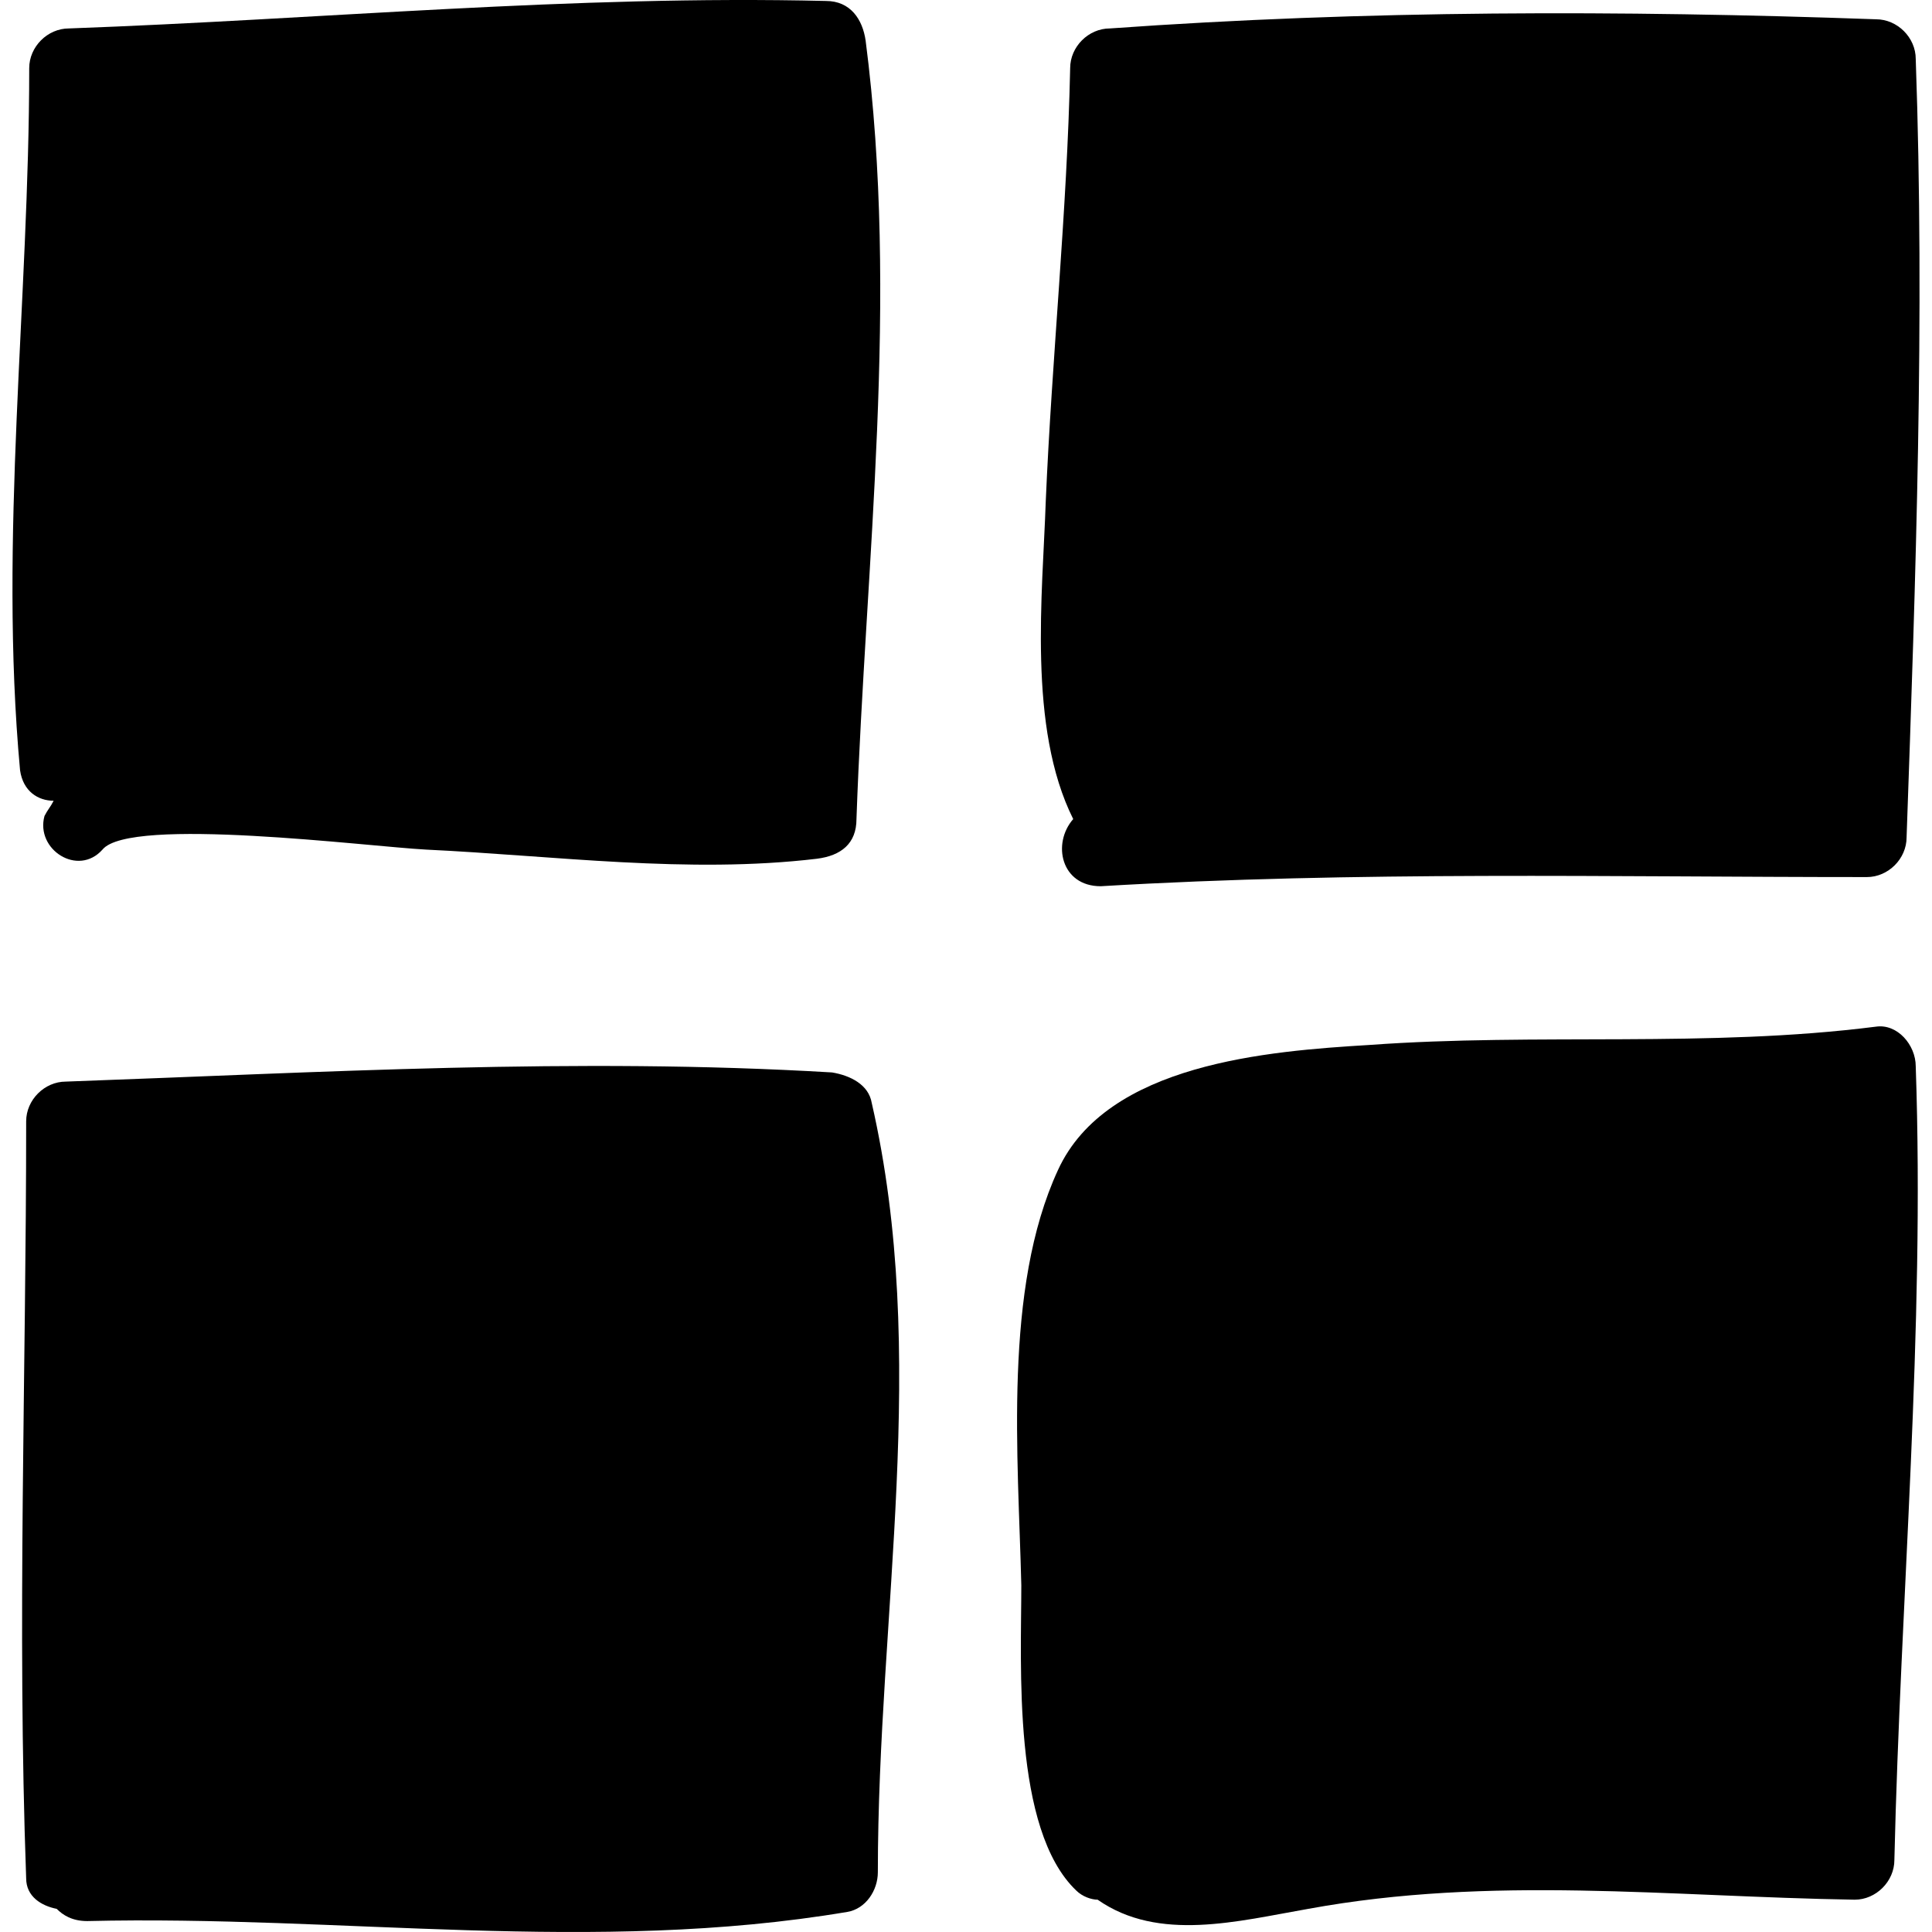 <?xml version="1.0" encoding="iso-8859-1"?>
<!-- Generator: Adobe Illustrator 16.0.0, SVG Export Plug-In . SVG Version: 6.00 Build 0)  -->
<!DOCTYPE svg PUBLIC "-//W3C//DTD SVG 1.1//EN" "http://www.w3.org/Graphics/SVG/1.1/DTD/svg11.dtd">
<svg version="1.1" id="Capa_1" xmlns="http://www.w3.org/2000/svg" xmlns:xlink="http://www.w3.org/1999/xlink" x="0px" y="0px"
	 width="387.334px" height="387.334px" viewBox="0 0 387.334 387.334" style="enable-background:new 0 0 387.334 387.334;"
	 xml:space="preserve">
<g>
	<path d="M173.546,8.15c-0.612-4.284-3.06-7.956-7.956-7.956C114.793-1.03,64.61,3.866,13.813,5.702
		c-4.284,0-7.956,3.672-7.956,7.956c0,46.512-6.12,94.248-1.836,140.76c0.612,4.284,3.672,6.12,6.732,6.12
		c-0.612,1.224-1.224,1.836-1.836,3.06c-1.836,6.732,6.732,12.24,11.628,6.732c5.508-6.732,53.244-0.612,64.872,0
		c25.704,1.224,52.632,4.896,78.336,1.836c4.896-0.612,7.956-3.06,7.956-7.956C173.546,112.19,180.278,60.17,173.546,8.15z"/>
	<path d="M174.77,221.126c-0.612-3.672-4.284-5.508-7.956-6.12c-51.408-3.06-102.204,0-153.612,1.836
		c-4.284,0-7.956,3.673-7.956,7.956c0,50.797-1.836,100.98,0,151.776c0,3.672,3.06,5.508,6.12,6.12
		c1.224,1.224,3.06,2.448,6.12,2.448c50.796-1.225,101.592,6.731,152.388-1.836c3.672-0.612,6.12-4.284,6.12-7.956
		C175.994,323.33,186.397,271.922,174.77,221.126z"/>
	<path d="M384.074,11.822c0-4.284-3.672-7.956-7.957-7.956C324.71,2.03,273.914,2.03,222.505,5.702
		c-4.283,0-7.955,3.672-7.955,7.956c-0.613,28.764-3.672,58.14-4.896,86.904c-0.611,18.36-3.672,45.288,5.508,63.648
		c-4.283,4.896-2.447,13.464,5.508,13.464c51.408-3.06,102.205-1.836,153.611-1.836c4.285,0,7.957-3.672,7.957-7.956
		C384.074,115.862,385.91,63.842,384.074,11.822z"/>
	<path d="M384.074,213.782c0-4.284-3.672-8.568-7.957-7.956c-33.658,4.284-67.932,1.224-101.592,3.672
		c-20.195,1.225-52.631,3.672-62.424,25.092c-11.016,23.868-7.955,57.528-7.344,83.232c0,15.912-1.836,48.96,11.016,61.2
		c1.225,1.224,3.061,1.836,4.285,1.836c12.24,8.567,28.152,4.284,42.227,1.836c36.721-6.732,72.217-2.448,109.549-1.836
		c4.283,0,7.957-3.672,7.957-7.956C381.013,320.271,385.91,267.026,384.074,213.782z"/>
</g>
<g>
</g>
<g>
</g>
<g>
</g>
<g>
</g>
<g>
</g>
<g>
</g>
<g>
</g>
<g>
</g>
<g>
</g>
<g>
</g>
<g>
</g>
<g>
</g>
<g>
</g>
<g>
</g>
<g>
</g>
</svg>
